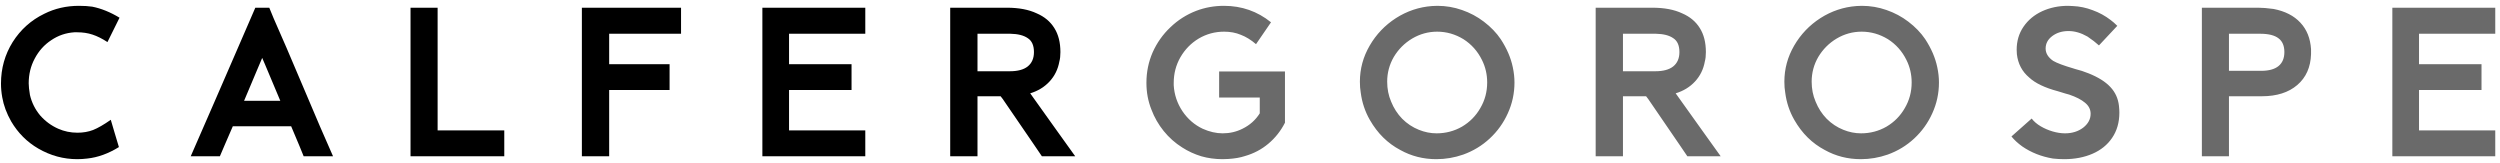 <svg width="384" height="25" viewBox="0 0 384 25" fill="none" xmlns="http://www.w3.org/2000/svg">
<path d="M18.264 22.592C16.643 23.595 15.021 24.181 13.4 24.352L17.592 20.352L18.264 22.592ZM0.344 14.944C0.216 14.24 0.152 13.536 0.152 12.832C0.152 10.507 0.749 8.384 1.944 6.464C3.16 4.544 4.781 3.093 6.808 2.112L0.344 14.944ZM14.168 1.024C15.555 1.301 16.952 1.867 18.36 2.72L16.504 6.464C15.693 5.931 14.925 5.547 14.2 5.312C13.496 5.077 12.717 4.96 11.864 4.96H11.416L14.168 1.024ZM11.416 4.96C10.115 5.045 8.931 5.451 7.864 6.176C6.797 6.88 5.955 7.819 5.336 8.992C4.717 10.144 4.408 11.413 4.408 12.8C4.408 13.227 4.472 13.824 4.6 14.592L1.72 18.656C1.016 17.419 0.557 16.181 0.344 14.944L6.808 2.112C8.429 1.301 10.2 0.896 12.12 0.896C12.909 0.896 13.592 0.939 14.168 1.024L11.416 4.96ZM5.88 22.816C4.152 21.813 2.765 20.427 1.72 18.656L4.6 14.592C4.877 15.765 5.4 16.811 6.168 17.728C6.957 18.624 7.885 19.307 8.952 19.776L5.88 22.816ZM13.4 24.352C12.888 24.416 12.376 24.448 11.864 24.448C9.752 24.448 7.757 23.904 5.88 22.816L8.952 19.776C9.869 20.181 10.851 20.384 11.896 20.384C12.771 20.384 13.571 20.245 14.296 19.968C15.043 19.669 15.949 19.147 17.016 18.4L17.592 20.352L13.4 24.352ZM33.776 24H32.017L34.513 22.272L33.776 24ZM39.217 1.184H41.361L42.032 2.816L36.401 7.68L39.217 1.184ZM40.273 8.896L39.472 10.784L32.913 15.712L36.401 7.68L42.032 2.816L44.017 7.36L40.688 9.856L40.273 8.896ZM51.153 24H46.641L46.001 22.432L49.136 19.392L51.153 24ZM35.761 19.392L34.513 22.272L32.017 24H29.297L32.913 15.712L39.472 10.784L37.489 15.488H43.056L40.688 9.856L44.017 7.36L46.769 13.824L38.705 19.392H35.761ZM44.721 19.392H38.705L46.769 13.824L49.136 19.392L46.001 22.432L44.721 19.392ZM77.457 20.032V24H72.657L73.746 20.032H77.457ZM63.057 1.184H67.218V4.032L63.057 7.296V1.184ZM63.057 7.296L67.218 4.032V10.112L63.057 14.048V7.296ZM63.057 14.048L67.218 10.112V16.16L63.057 18.752V14.048ZM63.057 24V18.752L67.218 16.16V20.032H73.746L72.657 24H63.057ZM93.568 24H89.376V20.096L93.568 16.416V24ZM89.376 1.184H95.616L89.376 6.336V1.184ZM104.608 1.184V5.184H97.6L102.048 1.184H104.608ZM93.568 5.184V8.8L89.376 12.576V6.336L95.616 1.184H102.048L97.6 5.184H93.568ZM102.848 9.856V13.824H96.512L101.024 9.856H102.848ZM93.568 13.824V16.416L89.376 20.096V12.576L93.568 8.8V9.856H101.024L96.512 13.824H93.568ZM132.909 20.032V24H125.101L128.685 20.032H132.909ZM117.101 1.184H121.901L117.101 5.184V1.184ZM132.909 1.184V5.184H124.749L129.165 1.184H132.909ZM121.197 5.184V8.384L117.101 12.064V5.184L121.901 1.184H129.165L124.749 5.184H121.197ZM130.797 9.856V13.824H125.197L129.421 9.856H130.797ZM121.197 13.824V17.536L117.101 21.44V12.064L121.197 8.384V9.856H129.421L125.197 13.824H121.197ZM117.101 24V21.44L121.197 17.536V20.032H128.685L125.101 24H117.101ZM150.143 24H145.951V20.544L150.143 17.792V24ZM145.951 1.184H150.879L145.951 7.104V1.184ZM154.975 5.184H150.143V9.184L145.951 12.48V7.104L150.879 1.184H154.655C156.49 1.184 158.015 1.472 159.231 2.048L155.199 5.184H154.975ZM165.151 24H160.031L158.879 22.304L162.239 19.936L165.151 24ZM153.695 14.784H150.143V17.792L145.951 20.544V12.48L150.143 9.184V10.944H155.103C156.319 10.944 157.237 10.699 157.855 10.208C158.495 9.696 158.815 8.96 158.815 8C158.815 6.976 158.495 6.261 157.855 5.856C157.237 5.429 156.351 5.205 155.199 5.184L159.231 2.048C160.426 2.56 161.333 3.317 161.951 4.32C162.57 5.301 162.879 6.528 162.879 8C162.879 8.576 162.826 9.056 162.719 9.44L154.015 15.2L153.695 14.784ZM154.015 15.2L162.719 9.44C162.506 10.635 162.005 11.659 161.215 12.512C160.426 13.365 159.434 13.973 158.239 14.336L162.239 19.936L158.879 22.304L154.015 15.2Z" fill="black"/>
<path d="M176.091 12.704C176.091 11.061 176.411 9.504 177.051 8.032C177.713 6.56 178.619 5.28 179.771 4.192C180.923 3.083 182.246 2.24 183.739 1.664L176.091 12.736V12.704ZM176.859 16.832C176.347 15.552 176.091 14.187 176.091 12.736L183.739 1.664C185.083 1.152 186.502 0.896 187.995 0.896C190.726 0.896 193.137 1.739 195.227 3.424L192.923 6.784C192.155 6.123 191.377 5.643 190.587 5.344C189.819 5.024 188.966 4.864 188.027 4.864C186.619 4.864 185.318 5.216 184.123 5.92C182.95 6.624 182.011 7.584 181.307 8.8C180.625 9.995 180.283 11.307 180.283 12.736V13.088L176.859 16.832ZM181.595 22.656C180.507 21.973 179.558 21.131 178.747 20.128C177.937 19.125 177.307 18.027 176.859 16.832L180.283 13.088C180.369 14.539 180.817 15.872 181.627 17.088C182.438 18.283 183.473 19.179 184.731 19.776L181.595 22.656ZM187.259 14.976V10.976H194.267L189.915 14.976H187.259ZM197.371 18.848C196.731 20.107 195.878 21.184 194.811 22.08C193.766 22.955 192.571 23.584 191.227 23.968L197.371 16.32V18.848ZM191.227 23.968C190.523 24.203 189.681 24.352 188.699 24.416C188.486 24.437 188.177 24.448 187.771 24.448C186.641 24.448 185.553 24.299 184.507 24C183.462 23.68 182.491 23.232 181.595 22.656L184.731 19.776C185.777 20.245 186.801 20.48 187.803 20.48C188.891 20.48 189.905 20.245 190.843 19.776C191.974 19.221 192.859 18.432 193.499 17.408V14.976H189.915L194.267 10.976H197.371V16.32L191.227 23.968ZM232.367 10.336C232.537 11.125 232.623 11.904 232.623 12.672C232.623 14.336 232.281 15.915 231.599 17.408C230.937 18.88 230.009 20.171 228.815 21.28C227.641 22.368 226.287 23.189 224.751 23.744L232.367 10.336ZM209.007 14.208C208.921 13.717 208.879 13.163 208.879 12.544C208.879 10.581 209.38 8.736 210.383 7.008C211.385 5.28 212.729 3.872 214.415 2.784C216.121 1.696 217.967 1.077 219.951 0.928L209.007 14.208ZM224.783 6.016C223.524 5.248 222.18 4.864 220.751 4.864C219.385 4.864 218.105 5.216 216.911 5.92C215.737 6.624 214.799 7.563 214.095 8.736C213.412 9.909 213.071 11.179 213.071 12.544C213.071 13.653 213.273 14.677 213.679 15.616L210.415 18.432C209.668 17.131 209.199 15.723 209.007 14.208L219.951 0.928C220.121 0.907 220.399 0.896 220.783 0.896C222.084 0.896 223.343 1.109 224.559 1.536C225.796 1.963 226.916 2.56 227.919 3.328L224.783 6.016ZM215.087 23.04C213.145 22.016 211.588 20.48 210.415 18.432L213.679 15.616C214.084 16.619 214.649 17.493 215.375 18.24C216.121 18.987 216.975 19.552 217.935 19.936L215.087 23.04ZM227.631 9.216C226.969 7.872 226.02 6.805 224.783 6.016L227.919 3.328C228.985 4.139 229.849 5.035 230.511 6.016L227.631 9.216ZM224.751 23.744C223.407 24.213 222.031 24.448 220.623 24.448C218.617 24.448 216.772 23.979 215.087 23.04L217.935 19.936C218.831 20.299 219.737 20.48 220.655 20.48C222.063 20.48 223.364 20.139 224.559 19.456C225.753 18.752 226.692 17.803 227.375 16.608C228.079 15.413 228.431 14.101 228.431 12.672C228.431 11.435 228.164 10.283 227.631 9.216L230.511 6.016C231.449 7.445 232.068 8.885 232.367 10.336L224.751 23.744ZM249.287 24H245.095V20.544L249.287 17.792V24ZM245.095 1.184H250.023L245.095 7.104V1.184ZM254.119 5.184H249.287V9.184L245.095 12.48V7.104L250.023 1.184H253.799C255.634 1.184 257.159 1.472 258.375 2.048L254.343 5.184H254.119ZM264.295 24H259.175L258.023 22.304L261.383 19.936L264.295 24ZM252.839 14.784H249.287V17.792L245.095 20.544V12.48L249.287 9.184V10.944H254.247C255.463 10.944 256.38 10.699 256.999 10.208C257.639 9.696 257.959 8.96 257.959 8C257.959 6.976 257.639 6.261 256.999 5.856C256.38 5.429 255.495 5.205 254.343 5.184L258.375 2.048C259.57 2.56 260.476 3.317 261.095 4.32C261.714 5.301 262.023 6.528 262.023 8C262.023 8.576 261.97 9.056 261.863 9.44L253.159 15.2L252.839 14.784ZM253.159 15.2L261.863 9.44C261.65 10.635 261.148 11.659 260.359 12.512C259.57 13.365 258.578 13.973 257.383 14.336L261.383 19.936L258.023 22.304L253.159 15.2ZM297.567 10.336C297.737 11.125 297.823 11.904 297.823 12.672C297.823 14.336 297.481 15.915 296.799 17.408C296.137 18.88 295.209 20.171 294.015 21.28C292.841 22.368 291.487 23.189 289.951 23.744L297.567 10.336ZM274.207 14.208C274.121 13.717 274.079 13.163 274.079 12.544C274.079 10.581 274.58 8.736 275.583 7.008C276.585 5.28 277.929 3.872 279.615 2.784C281.321 1.696 283.167 1.077 285.151 0.928L274.207 14.208ZM289.983 6.016C288.724 5.248 287.38 4.864 285.951 4.864C284.585 4.864 283.305 5.216 282.111 5.92C280.937 6.624 279.999 7.563 279.295 8.736C278.612 9.909 278.271 11.179 278.271 12.544C278.271 13.653 278.473 14.677 278.879 15.616L275.615 18.432C274.868 17.131 274.399 15.723 274.207 14.208L285.151 0.928C285.321 0.907 285.599 0.896 285.983 0.896C287.284 0.896 288.543 1.109 289.759 1.536C290.996 1.963 292.116 2.56 293.119 3.328L289.983 6.016ZM280.287 23.04C278.345 22.016 276.788 20.48 275.615 18.432L278.879 15.616C279.284 16.619 279.849 17.493 280.575 18.24C281.321 18.987 282.175 19.552 283.135 19.936L280.287 23.04ZM292.831 9.216C292.169 7.872 291.22 6.805 289.983 6.016L293.119 3.328C294.185 4.139 295.049 5.035 295.711 6.016L292.831 9.216ZM289.951 23.744C288.607 24.213 287.231 24.448 285.823 24.448C283.817 24.448 281.972 23.979 280.287 23.04L283.135 19.936C284.031 20.299 284.937 20.48 285.855 20.48C287.263 20.48 288.564 20.139 289.759 19.456C290.953 18.752 291.892 17.803 292.575 16.608C293.279 15.413 293.631 14.101 293.631 12.672C293.631 11.435 293.364 10.283 292.831 9.216L295.711 6.016C296.649 7.445 297.268 8.885 297.567 10.336L289.951 23.744ZM325.472 16.256C325.515 16.683 325.536 17.024 325.536 17.28C325.536 18.795 325.163 20.096 324.416 21.184C323.691 22.251 322.688 23.061 321.408 23.616C320.128 24.171 318.677 24.448 317.056 24.448C316.48 24.448 315.904 24.416 315.328 24.352L325.472 16.256ZM309.792 8.32C309.771 8.171 309.76 7.947 309.76 7.648C309.76 6.304 310.112 5.12 310.816 4.096C311.52 3.072 312.469 2.283 313.664 1.728C314.88 1.173 316.203 0.896 317.632 0.896C317.973 0.896 318.219 0.907 318.368 0.928L309.792 8.32ZM324.192 3.072C324.512 3.307 324.853 3.605 325.216 3.968L322.4 6.976C321.909 6.528 321.344 6.091 320.704 5.664L320.608 5.6L324.192 3.072ZM320.608 5.6C319.627 5.045 318.667 4.768 317.728 4.768C316.747 4.768 315.915 5.024 315.232 5.536C314.549 6.048 314.208 6.688 314.208 7.456C314.208 8.181 314.592 8.811 315.36 9.344L311.68 11.904C310.592 10.987 309.963 9.792 309.792 8.32L318.368 0.928C319.413 0.971 320.437 1.184 321.44 1.568C322.443 1.931 323.36 2.432 324.192 3.072L320.608 5.6ZM310.624 22.496C309.941 22.005 309.387 21.493 308.96 20.96L312.064 18.208C312.405 18.656 312.864 19.051 313.44 19.392L310.624 22.496ZM317.824 14.528C317.568 14.443 317.376 14.389 317.248 14.368C316.736 14.197 316.352 14.08 316.096 14.016C314.091 13.483 312.619 12.779 311.68 11.904L315.36 9.344C315.936 9.685 316.992 10.08 318.528 10.528L318.72 10.592C319.424 10.763 320.117 10.987 320.8 11.264L317.824 14.528ZM315.328 24.352C313.557 24.053 311.989 23.435 310.624 22.496L313.44 19.392C314.016 19.733 314.635 20 315.296 20.192C315.957 20.384 316.587 20.48 317.184 20.48C318.272 20.48 319.2 20.192 319.968 19.616C320.736 19.019 321.12 18.304 321.12 17.472C321.12 16.811 320.832 16.245 320.256 15.776C319.701 15.307 318.891 14.891 317.824 14.528L320.8 11.264C322.293 11.861 323.413 12.565 324.16 13.376C324.907 14.165 325.344 15.125 325.472 16.256L315.328 24.352ZM338.208 1.184H344.224L338.208 5.888V1.184ZM342.368 5.184V8.576L338.208 12.896V5.888L344.224 1.184H346.848C347.488 1.184 348.277 1.248 349.216 1.376L345.568 5.184H342.368ZM342.368 24H338.208V20.736L342.368 18.816V24ZM338.208 12.896L342.368 8.576V10.88H347.296C348.49 10.88 349.386 10.635 349.984 10.144C350.581 9.653 350.88 8.939 350.88 8C350.88 7.04 350.581 6.336 349.984 5.888C349.386 5.419 348.448 5.184 347.168 5.184H345.568L349.216 1.376C350.986 1.717 352.362 2.421 353.344 3.488C354.325 4.533 354.869 5.888 354.976 7.552V8.032V8.32L338.208 16.128V12.896ZM338.208 16.128L354.976 8.32C354.912 10.325 354.208 11.904 352.864 13.056C351.52 14.208 349.706 14.784 347.424 14.784H342.368V18.816L338.208 20.736V16.128ZM383.272 20.032V24H375.464L379.048 20.032H383.272ZM367.464 1.184H372.264L367.464 5.184V1.184ZM383.272 1.184V5.184H375.112L379.528 1.184H383.272ZM371.56 5.184V8.384L367.464 12.064V5.184L372.264 1.184H379.528L375.112 5.184H371.56ZM381.16 9.856V13.824H375.56L379.784 9.856H381.16ZM371.56 13.824V17.536L367.464 21.44V12.064L371.56 8.384V9.856H379.784L375.56 13.824H371.56ZM367.464 24V21.44L371.56 17.536V20.032H379.048L375.464 24H367.464Z" fill="#6A6A6A"/>
</svg>
